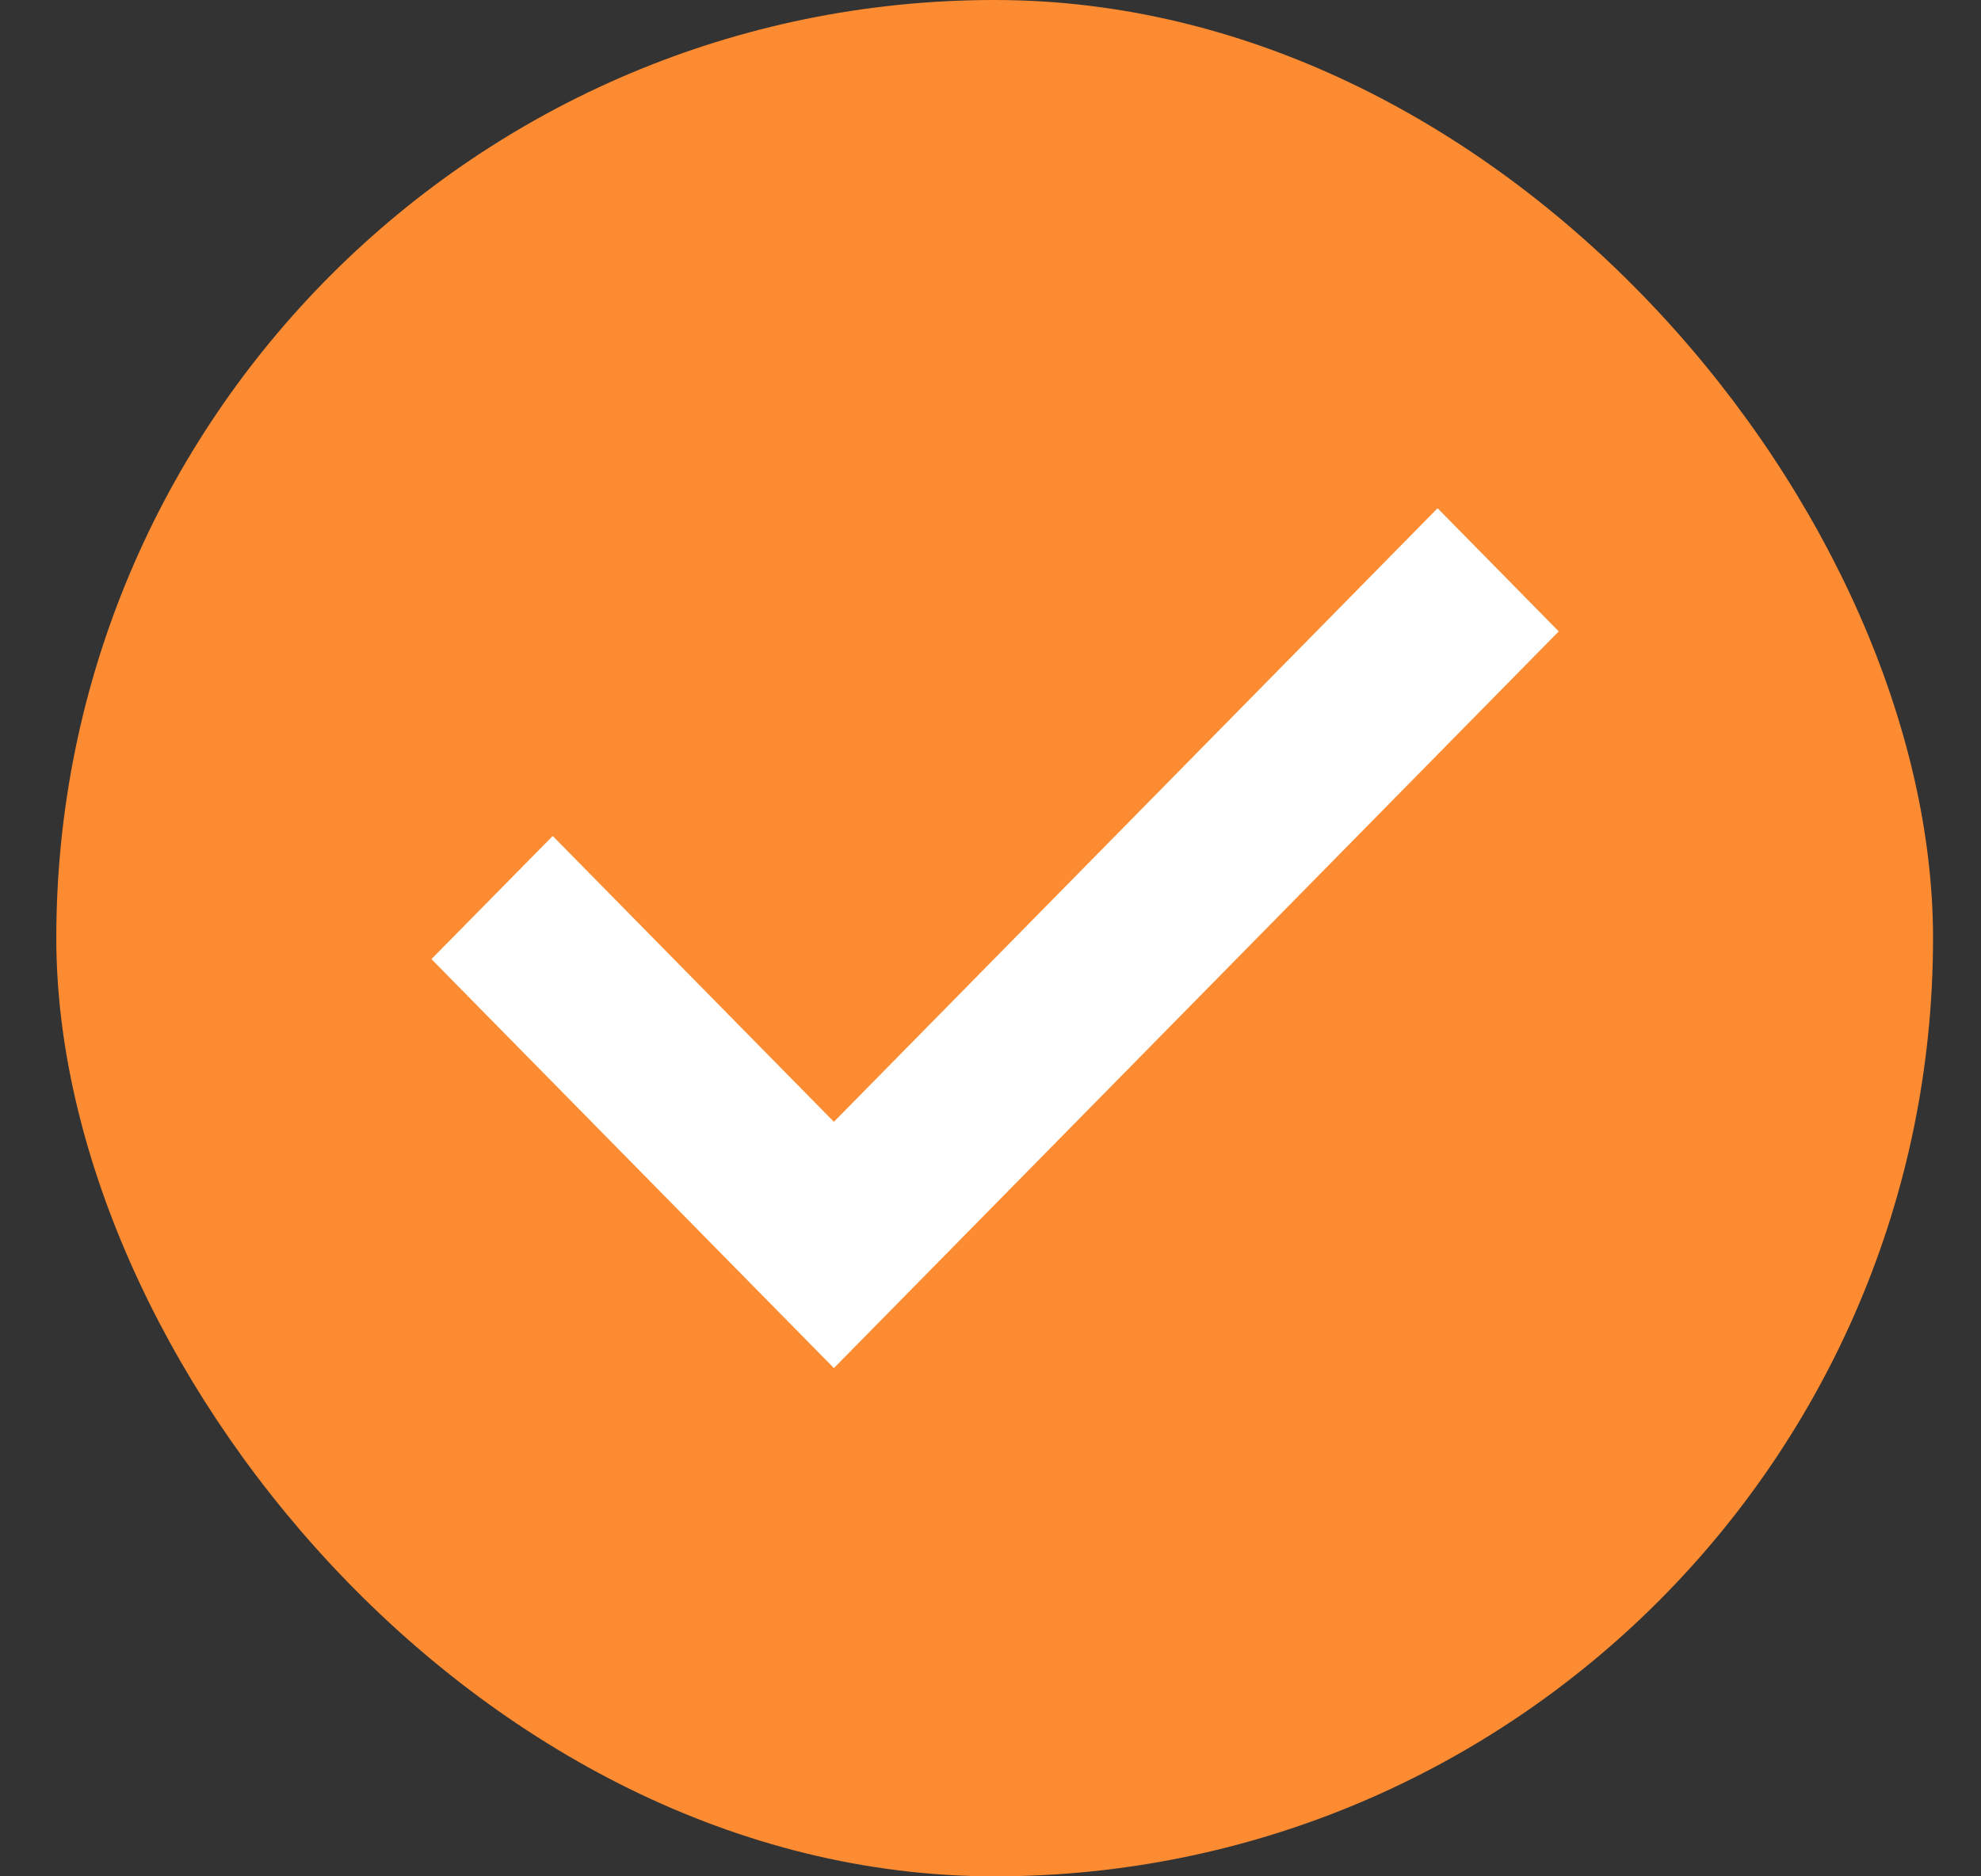 <svg width="19" height="18" viewBox="0 0 19 18" fill="none" xmlns="http://www.w3.org/2000/svg">
<rect x="0" y="0" width="19" height="18" fill="#333333" stroke="none"/>
<rect x="0.54" width="18" height="18" rx="9" fill="#FD8B31"/>
<path d="M7.998 12.857L4.401 9.201L5.301 8.287L7.998 11.029L13.788 5.143L14.687 6.057L7.998 12.857Z" fill="white" stroke="white" stroke-width="0.375"/>
</svg>
